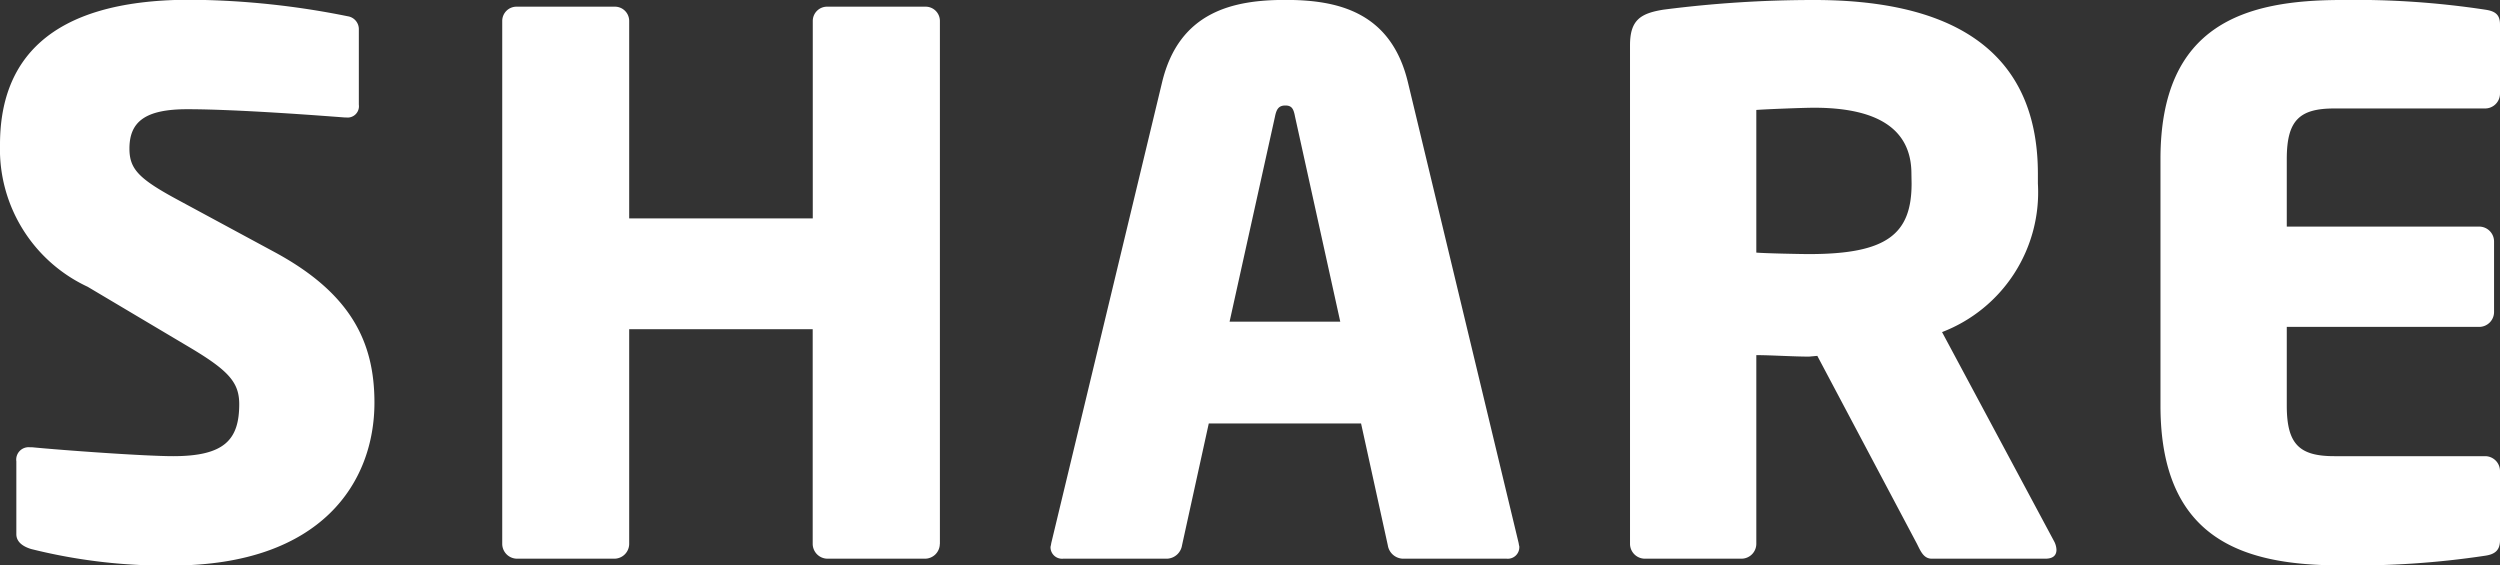 <svg xmlns="http://www.w3.org/2000/svg" width="60.57" height="13.698" viewBox="0 0 60.57 13.698">
  <rect x="0" y="0" width="60.57" height="13.698" fill="#333333" stroke="none"/>
  <path id="パス_175" data-name="パス 175" d="M9.828-3.78c0-1.458-.558-2.646-2.43-3.654l-2.3-1.242c-.972-.522-1.206-.756-1.206-1.26,0-.648.378-.954,1.4-.954,1.224,0,3.312.162,3.816.2h.036A.274.274,0,0,0,9.45-11v-1.818a.316.316,0,0,0-.27-.324,19.865,19.865,0,0,0-3.816-.4c-3.492,0-4.608,1.53-4.608,3.51A3.677,3.677,0,0,0,2.88-6.588L5.364-5.112c.936.558,1.188.846,1.188,1.368,0,.864-.36,1.26-1.6,1.26-.7,0-2.682-.144-3.42-.216H1.476a.3.3,0,0,0-.324.342V-.594c0,.2.18.306.36.36a13.362,13.362,0,0,0,3.4.4C8.568.162,9.828-1.872,9.828-3.78Zm13.7,3.42V-13.032a.346.346,0,0,0-.36-.342H20.808a.346.346,0,0,0-.36.342v4.788H16v-4.788a.346.346,0,0,0-.36-.342H13.284a.346.346,0,0,0-.36.342V-.36a.361.361,0,0,0,.36.36h2.358A.361.361,0,0,0,16-.36v-5.2h4.446v5.2a.361.361,0,0,0,.36.36h2.358A.361.361,0,0,0,23.526-.36Zm14.04.072a.78.78,0,0,1-.018-.09l-2.682-11.16c-.414-1.728-1.728-2-2.97-2s-2.574.27-2.988,2L26.226-.378a.78.78,0,0,1-.018.09A.279.279,0,0,0,26.514,0h2.52a.383.383,0,0,0,.36-.324l.648-2.952h3.69L34.38-.324A.383.383,0,0,0,34.74,0h2.52A.279.279,0,0,0,37.566-.288ZM33.228-5.742H30.546l1.1-4.968c.036-.18.09-.27.252-.27s.2.09.234.27ZM50.58-.216a.469.469,0,0,0-.054-.2L47.808-5.49a3.628,3.628,0,0,0,2.322-3.6v-.234c0-3.186-2.358-4.212-5.418-4.212a28.486,28.486,0,0,0-3.654.234c-.558.09-.81.252-.81.864V-.36a.361.361,0,0,0,.36.36h2.34a.361.361,0,0,0,.36-.36V-4.932c.342,0,.9.036,1.278.036l.2-.018L47.2-.36c.09.18.162.36.36.36H50.31C50.508,0,50.58-.09,50.58-.216ZM47.07-9.09c0,1.224-.594,1.71-2.484,1.71-.2,0-1.08-.018-1.278-.036v-3.456c.216-.018,1.152-.054,1.4-.054,1.512,0,2.358.5,2.358,1.6ZM61.326-.45V-2.124a.361.361,0,0,0-.36-.36H57.312c-.846,0-1.152-.288-1.152-1.224V-5.616h4.662a.361.361,0,0,0,.36-.36v-1.71a.361.361,0,0,0-.36-.36H56.16V-9.684c0-.936.306-1.224,1.152-1.224h3.654a.361.361,0,0,0,.36-.36v-1.674c0-.234-.108-.324-.36-.36a20.936,20.936,0,0,0-3.474-.234c-2.322,0-4.392.576-4.392,3.852v5.976c0,3.276,2.052,3.87,4.374,3.87a21.224,21.224,0,0,0,3.492-.234C61.218-.108,61.326-.216,61.326-.45Z" transform="translate(-0.756 13.536)" fill="#fff"/>
</svg>
